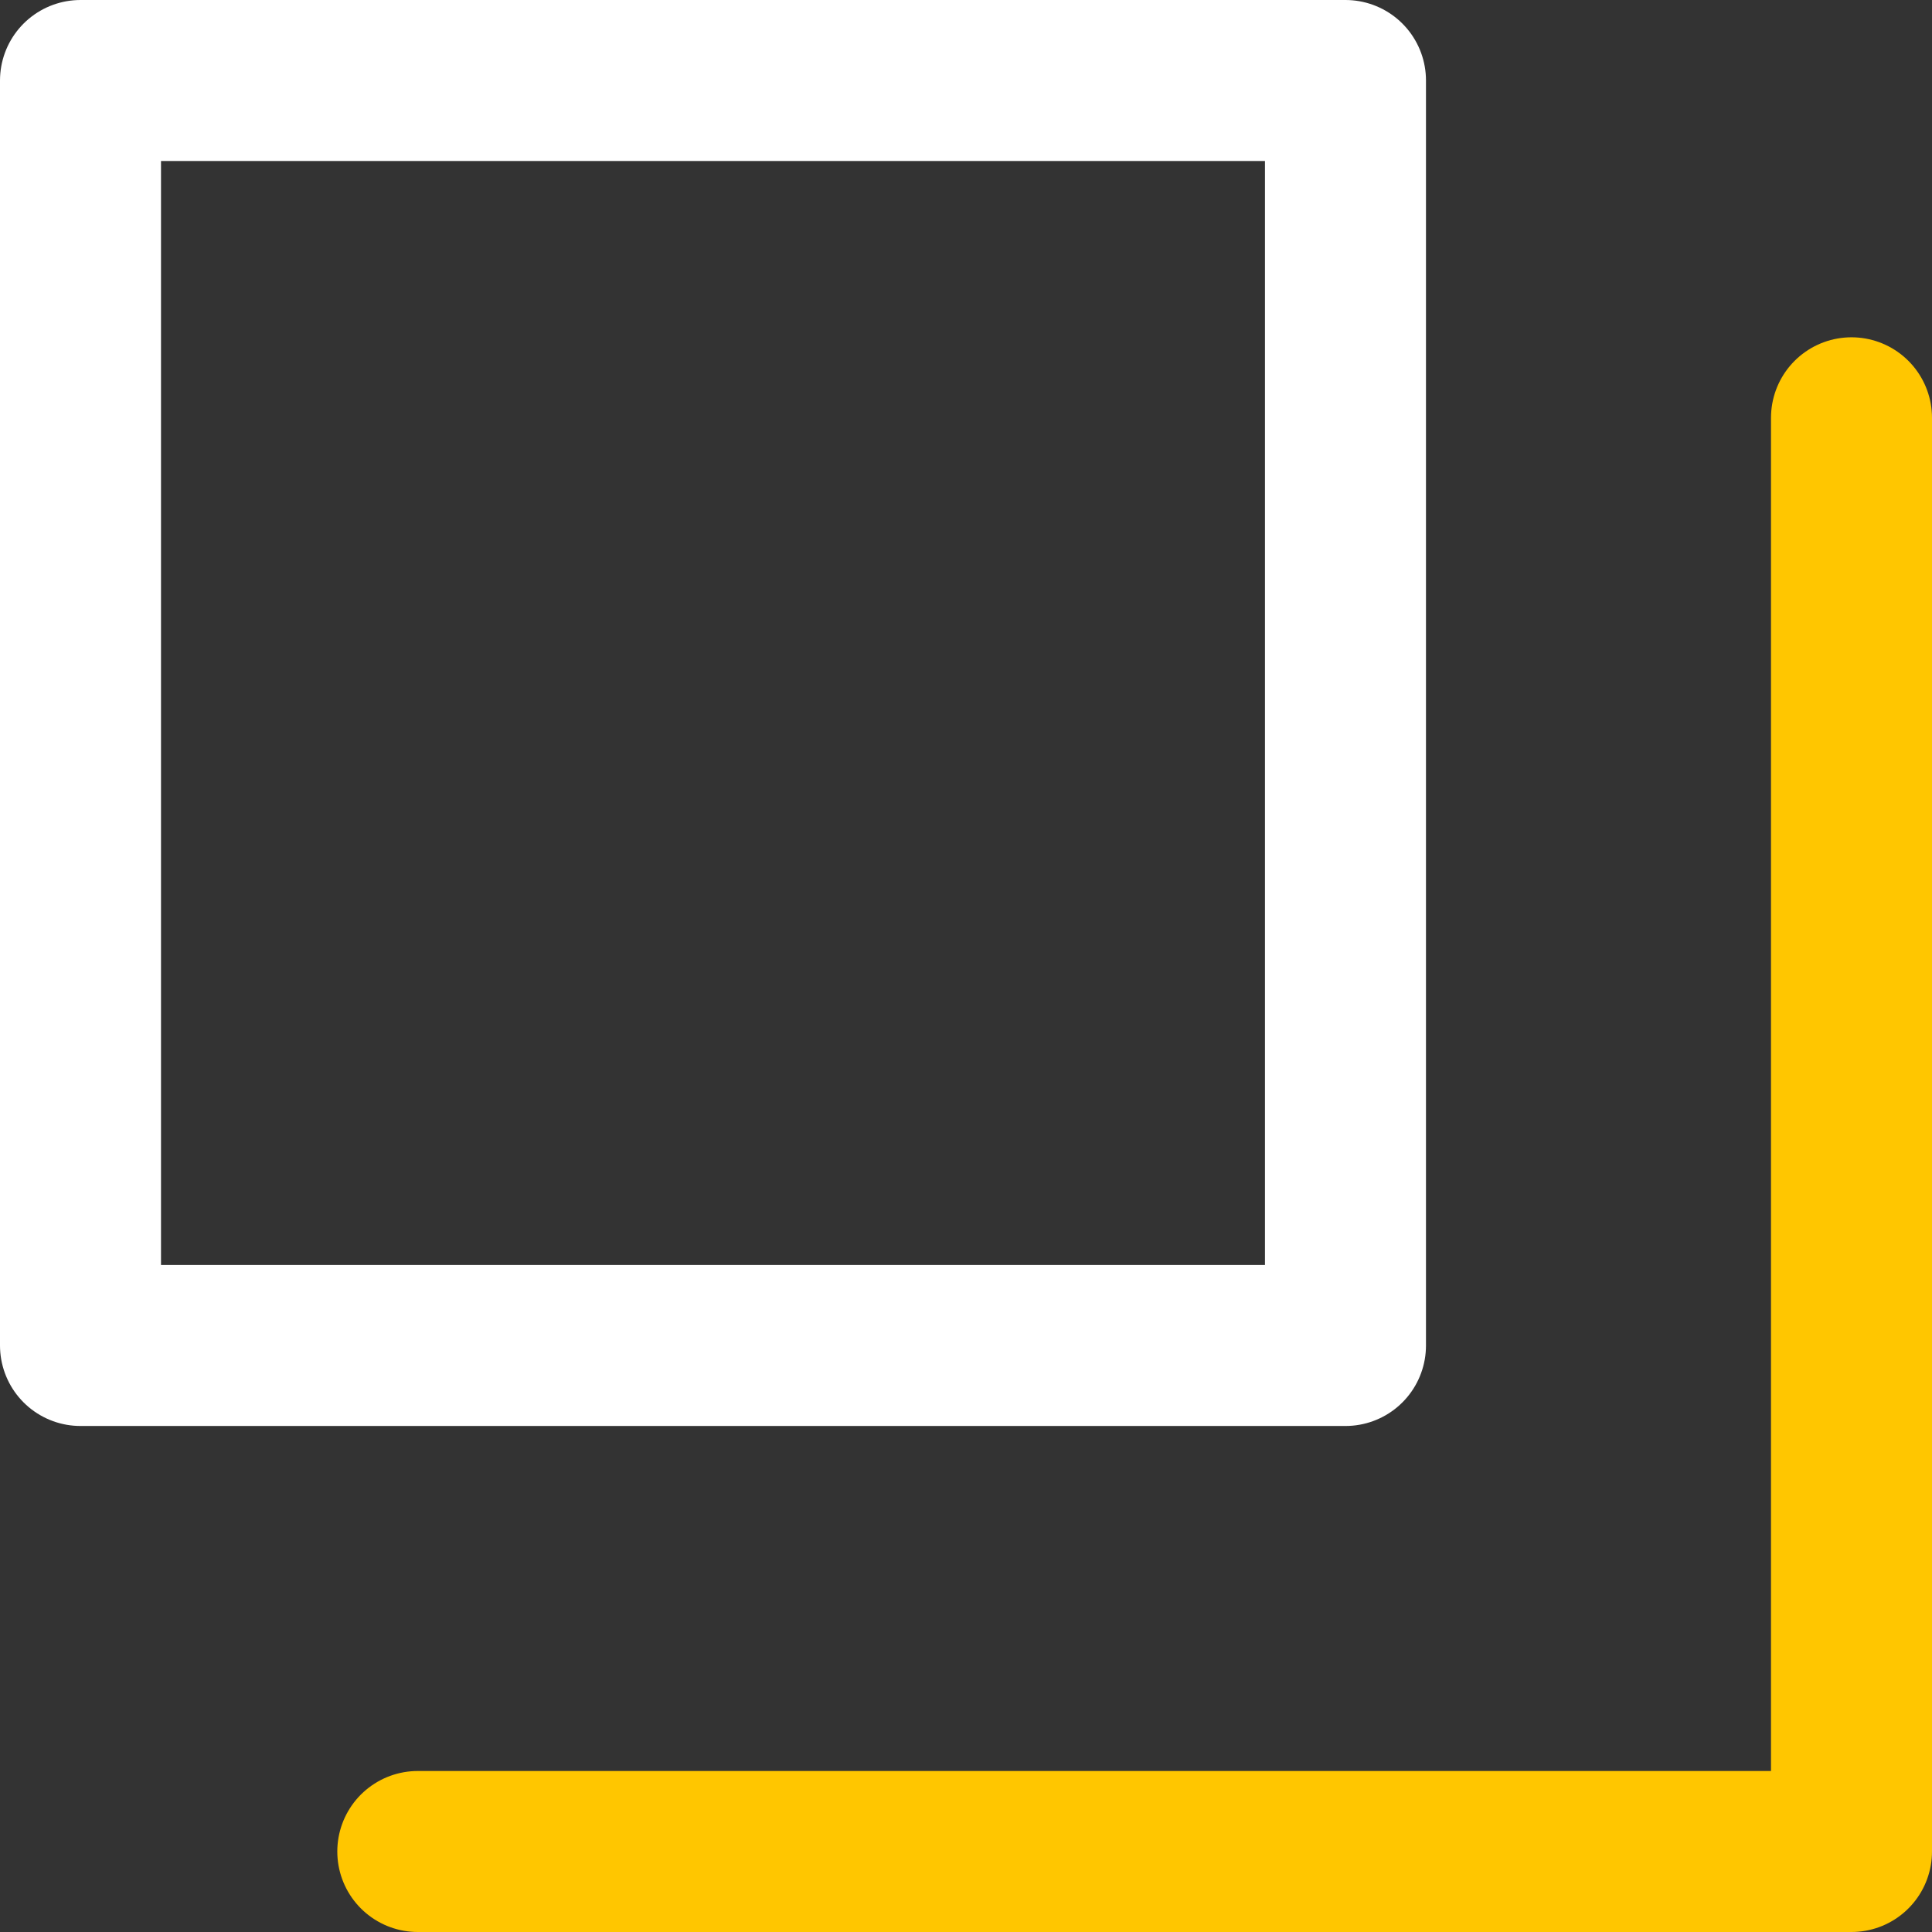 <?xml version="1.0" encoding="UTF-8"?>
<svg id="Layer_1" xmlns="http://www.w3.org/2000/svg" version="1.1" viewBox="0 0 24 24">
  <rect x="0" y="0" width="24" height="24" fill="#333333" stroke="none"/>
  <!-- Generator: Adobe Illustrator 29.5.1, SVG Export Plug-In . SVG Version: 2.1.0 Build 141)  -->
  <defs>
    <style>
      .st0 {
        stroke: #ffc600;
        stroke-linecap: round;
      }

      .st0, .st1 {
        fill: none;
        stroke-linejoin: round;
        stroke-width: 2px;
      }

      .st1 {
        stroke: #fff;
      }
    </style>
  </defs>
  <rect class="st1" x="1" y="1" width="15.714" height="15.714"/>
  <polyline class="st0" points="23 5.19 23 23 5.19 23"/>
</svg>